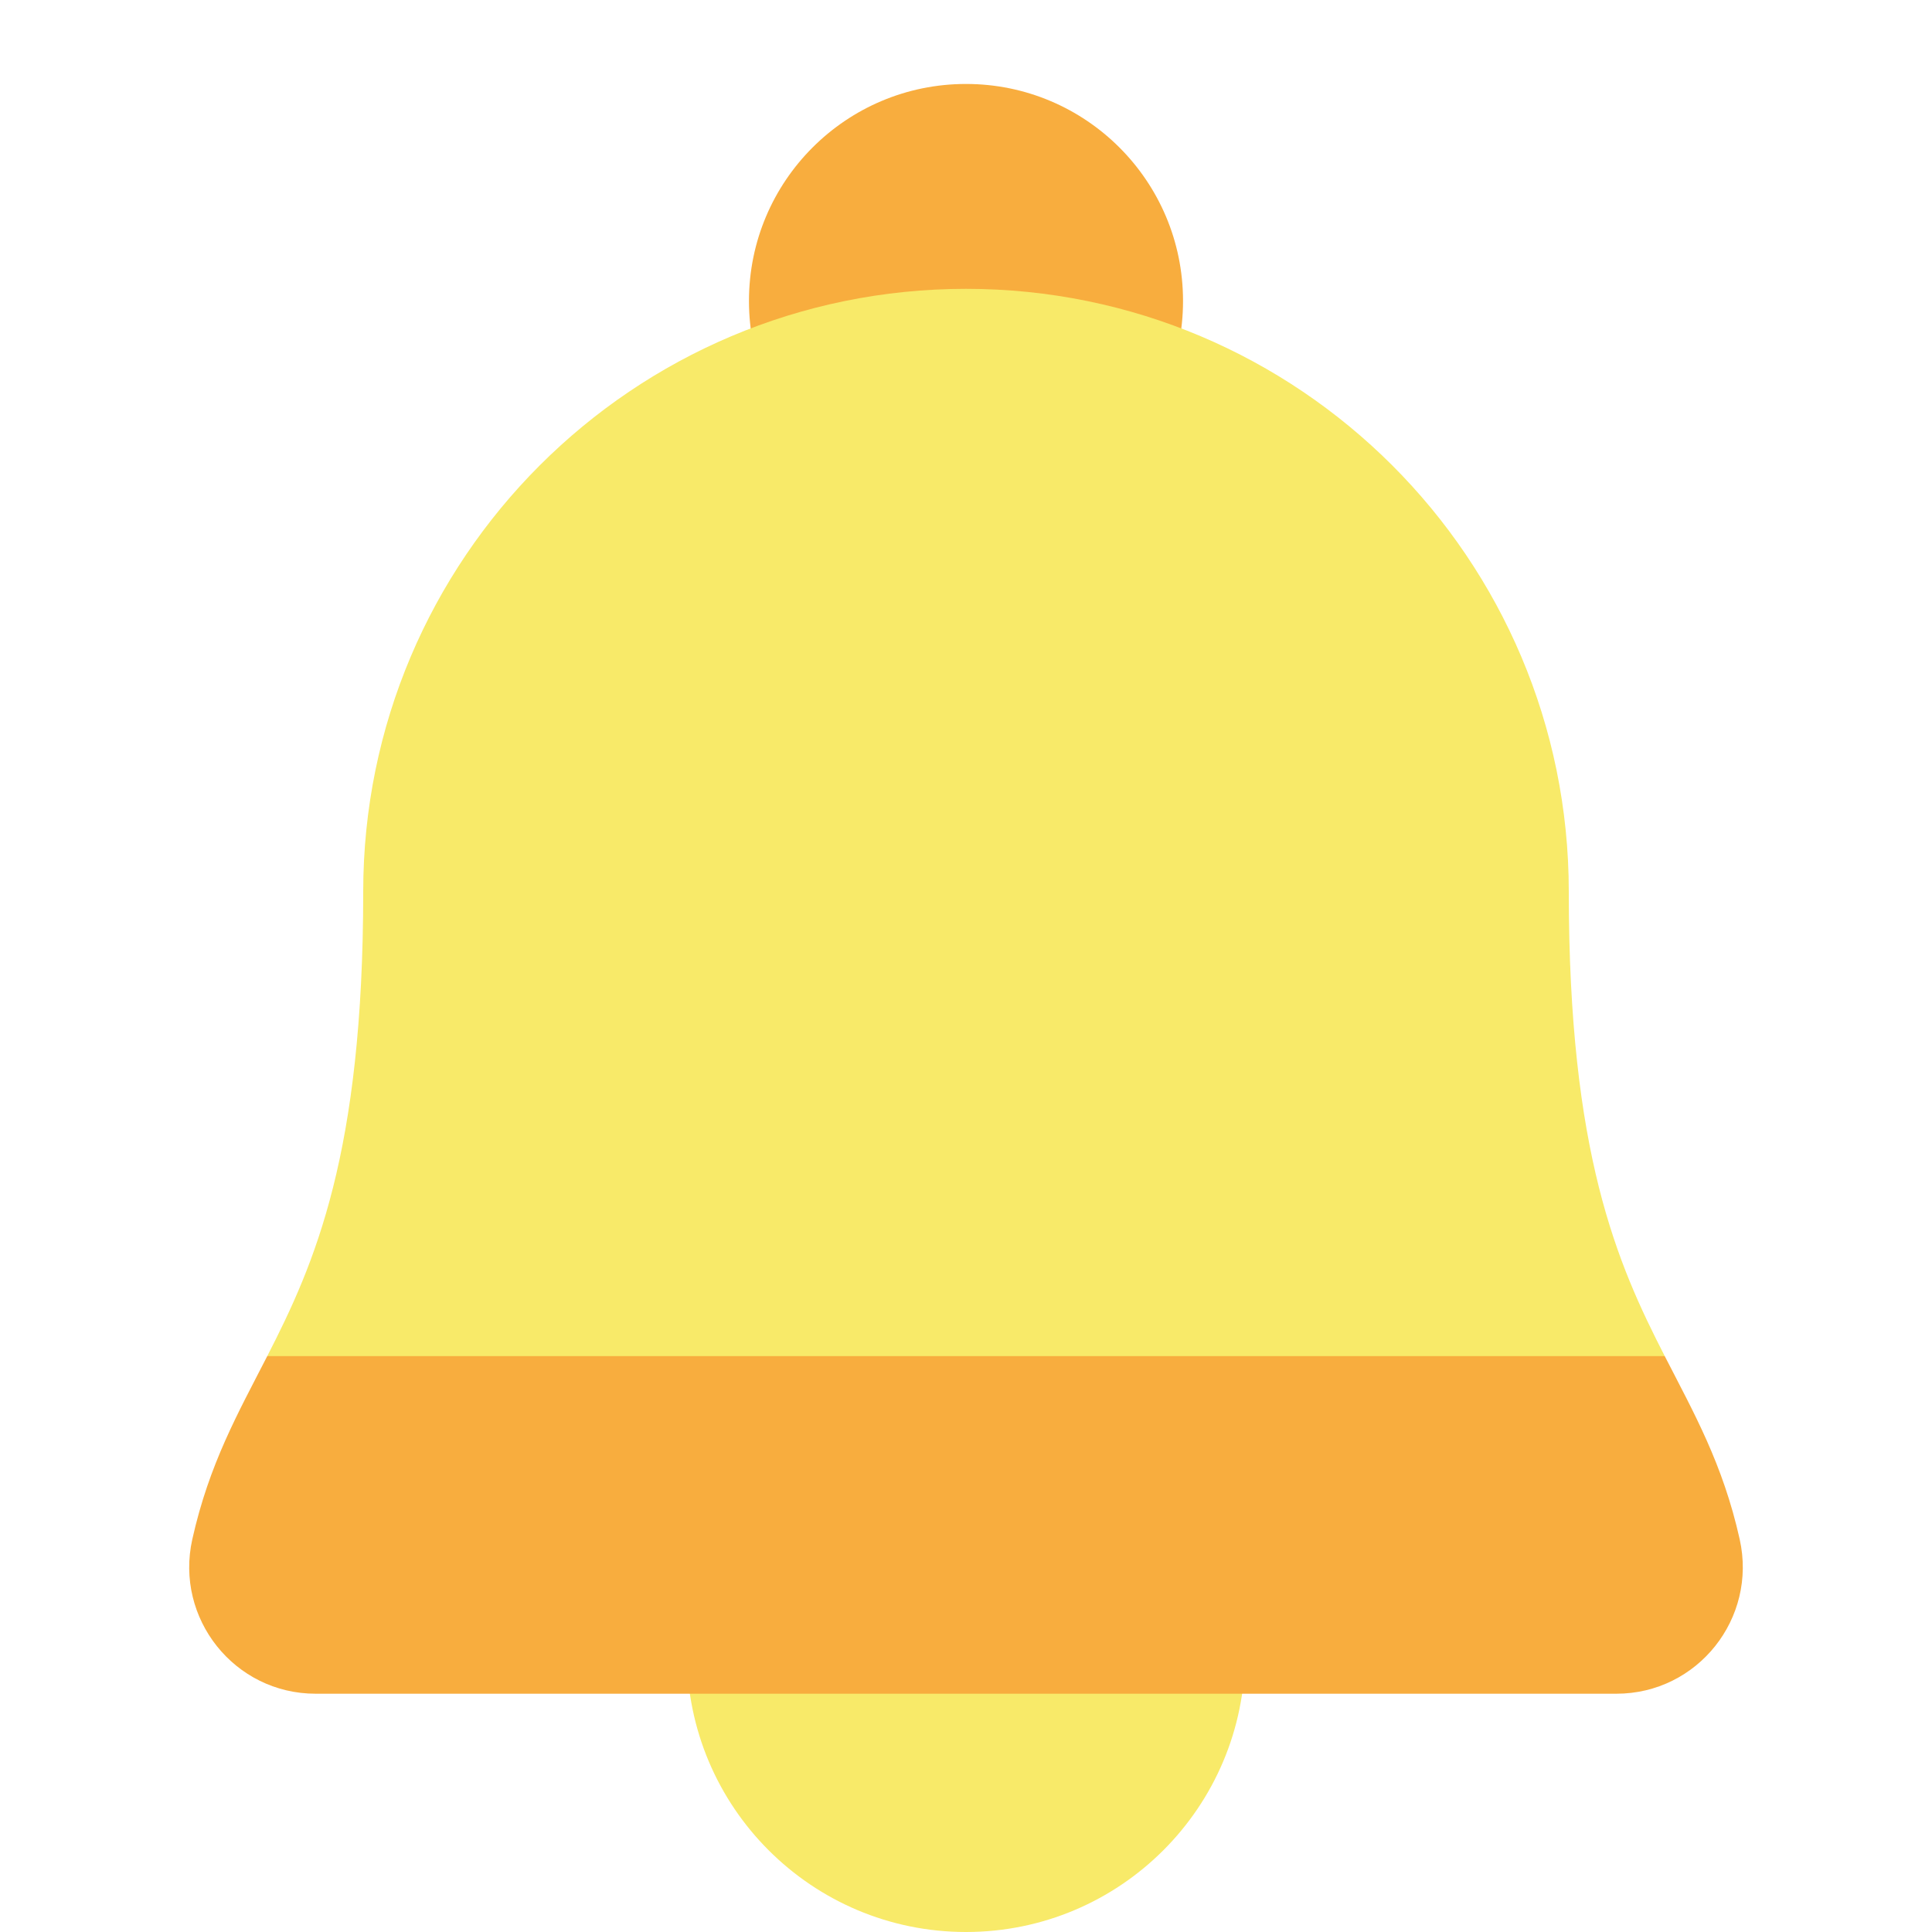 <svg width="24" height="24" viewBox="0 0 24 24" fill="none" xmlns="http://www.w3.org/2000/svg">
<path d="M12 6.436C13.489 6.436 14.696 5.229 14.696 3.739C14.696 2.25 13.489 1.043 12 1.043C10.511 1.043 9.304 2.25 9.304 3.739C9.304 5.229 10.511 6.436 12 6.436Z" fill="#F8AD3E"/>
<path d="M20.68 16.846L12 18.943L3.32 16.846C3.91 15.696 4.512 14.332 4.512 11.076C4.512 6.94 7.864 3.588 12 3.588C16.136 3.588 19.488 6.94 19.488 11.076C19.488 14.332 20.09 15.696 20.68 16.846Z" fill="#F8EA69"/>
<path d="M12 24C13.915 24 15.467 22.448 15.467 20.533C15.467 18.618 13.915 17.066 12 17.066C10.085 17.066 8.533 18.618 8.533 20.533C8.533 22.448 10.085 24 12 24Z" fill="#F8EA69"/>
<path d="M21.611 19.121C21.401 18.182 21.043 17.555 20.68 16.846H3.32C2.957 17.555 2.599 18.182 2.389 19.121C2.169 20.105 2.913 21.04 3.921 21.04H20.079C21.087 21.04 21.831 20.105 21.611 19.121Z" fill="#F8AD3E"/>
</svg>
